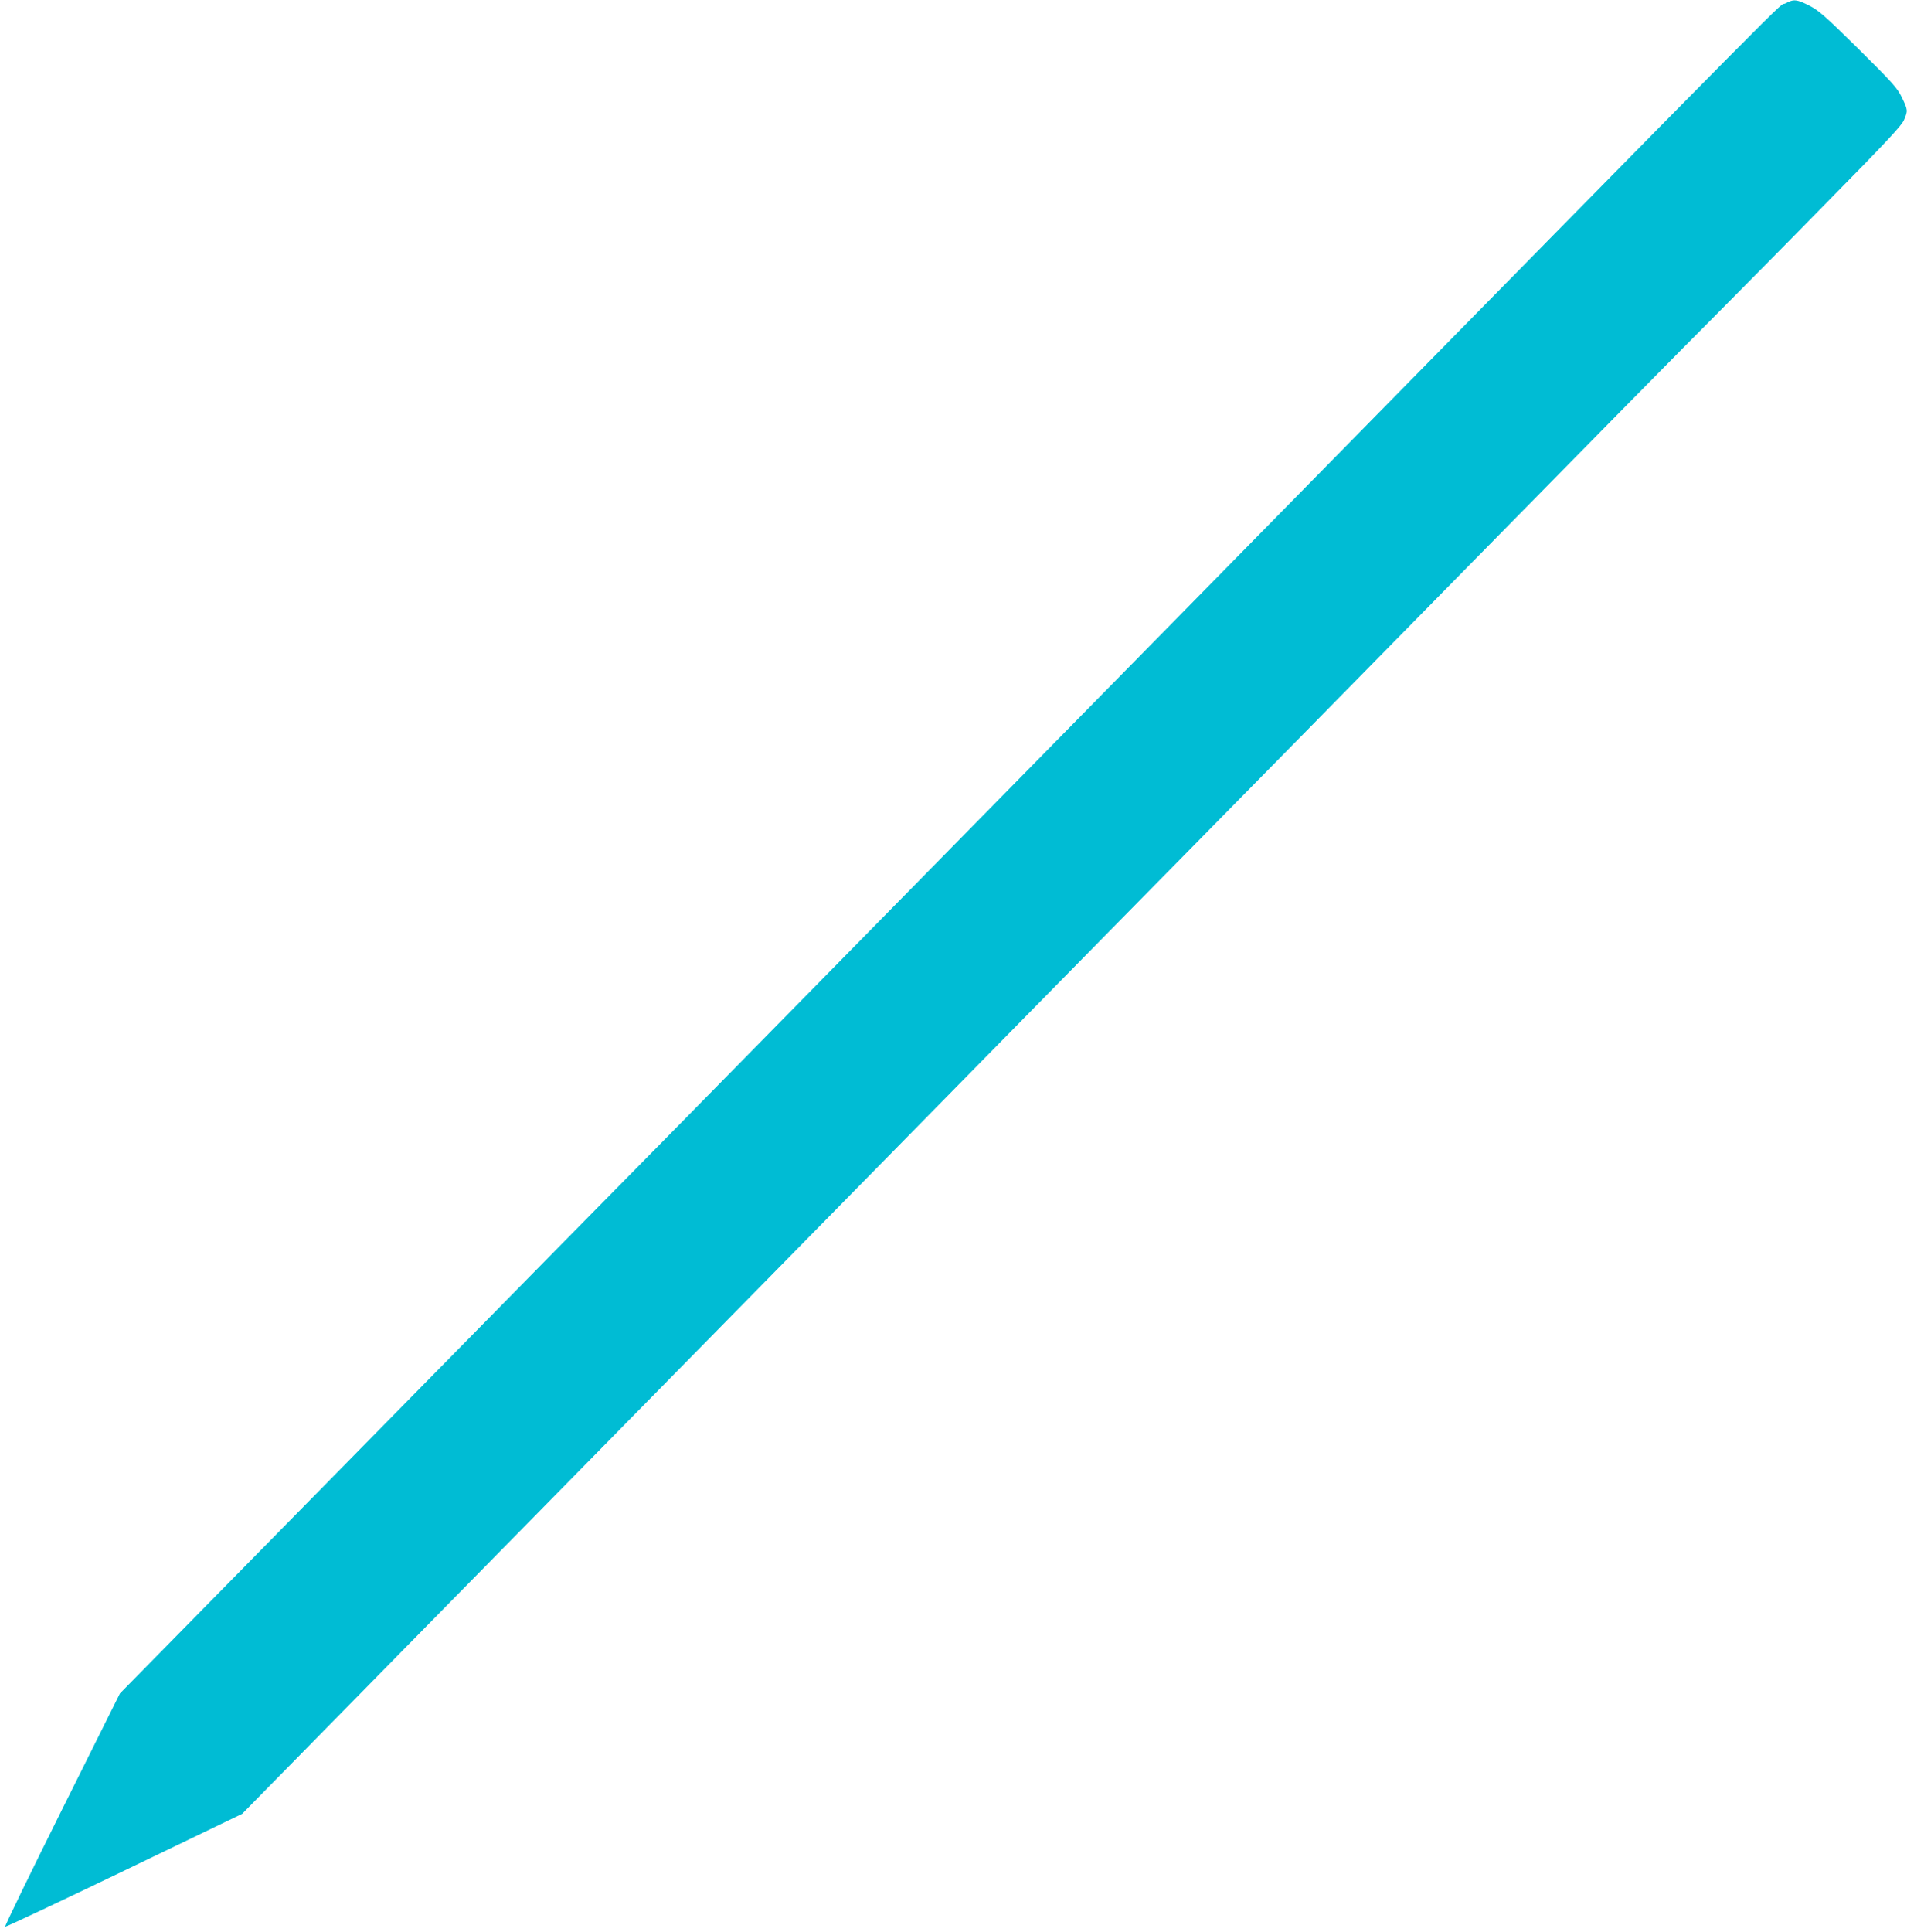 <?xml version="1.0" standalone="no"?>
<!DOCTYPE svg PUBLIC "-//W3C//DTD SVG 20010904//EN"
 "http://www.w3.org/TR/2001/REC-SVG-20010904/DTD/svg10.dtd">
<svg version="1.0" xmlns="http://www.w3.org/2000/svg"
 width="1264pt" height="1280pt" viewBox="0 0 1264 1280"
 preserveAspectRatio="xMidYMid meet">
<g transform="translate(0,1280) scale(0.1,-0.1)"
fill="#00bcd4" stroke="none">
<path d="M11835 12778 c-67 -35 300 336 -3905 -3943 -1762 -1793 -3353 -3411
-3534 -3595 -182 -184 -1067 -1083 -1966 -1998 l-1635 -1663 -384 -770 c-211
-424 -381 -773 -377 -776 3 -3 358 164 788 371 l783 377 1461 1487 c804 818
1769 1800 2145 2182 376 382 1068 1087 1538 1565 470 479 991 1007 1156 1175
166 168 953 969 1750 1780 797 811 1564 1590 1705 1730 140 141 477 481 747
757 390 396 497 510 513 548 26 61 26 66 -14 149 -31 64 -59 95 -288 322 -222
219 -262 254 -326 287 -84 42 -102 44 -157 15z"/>
</g>
</svg>
